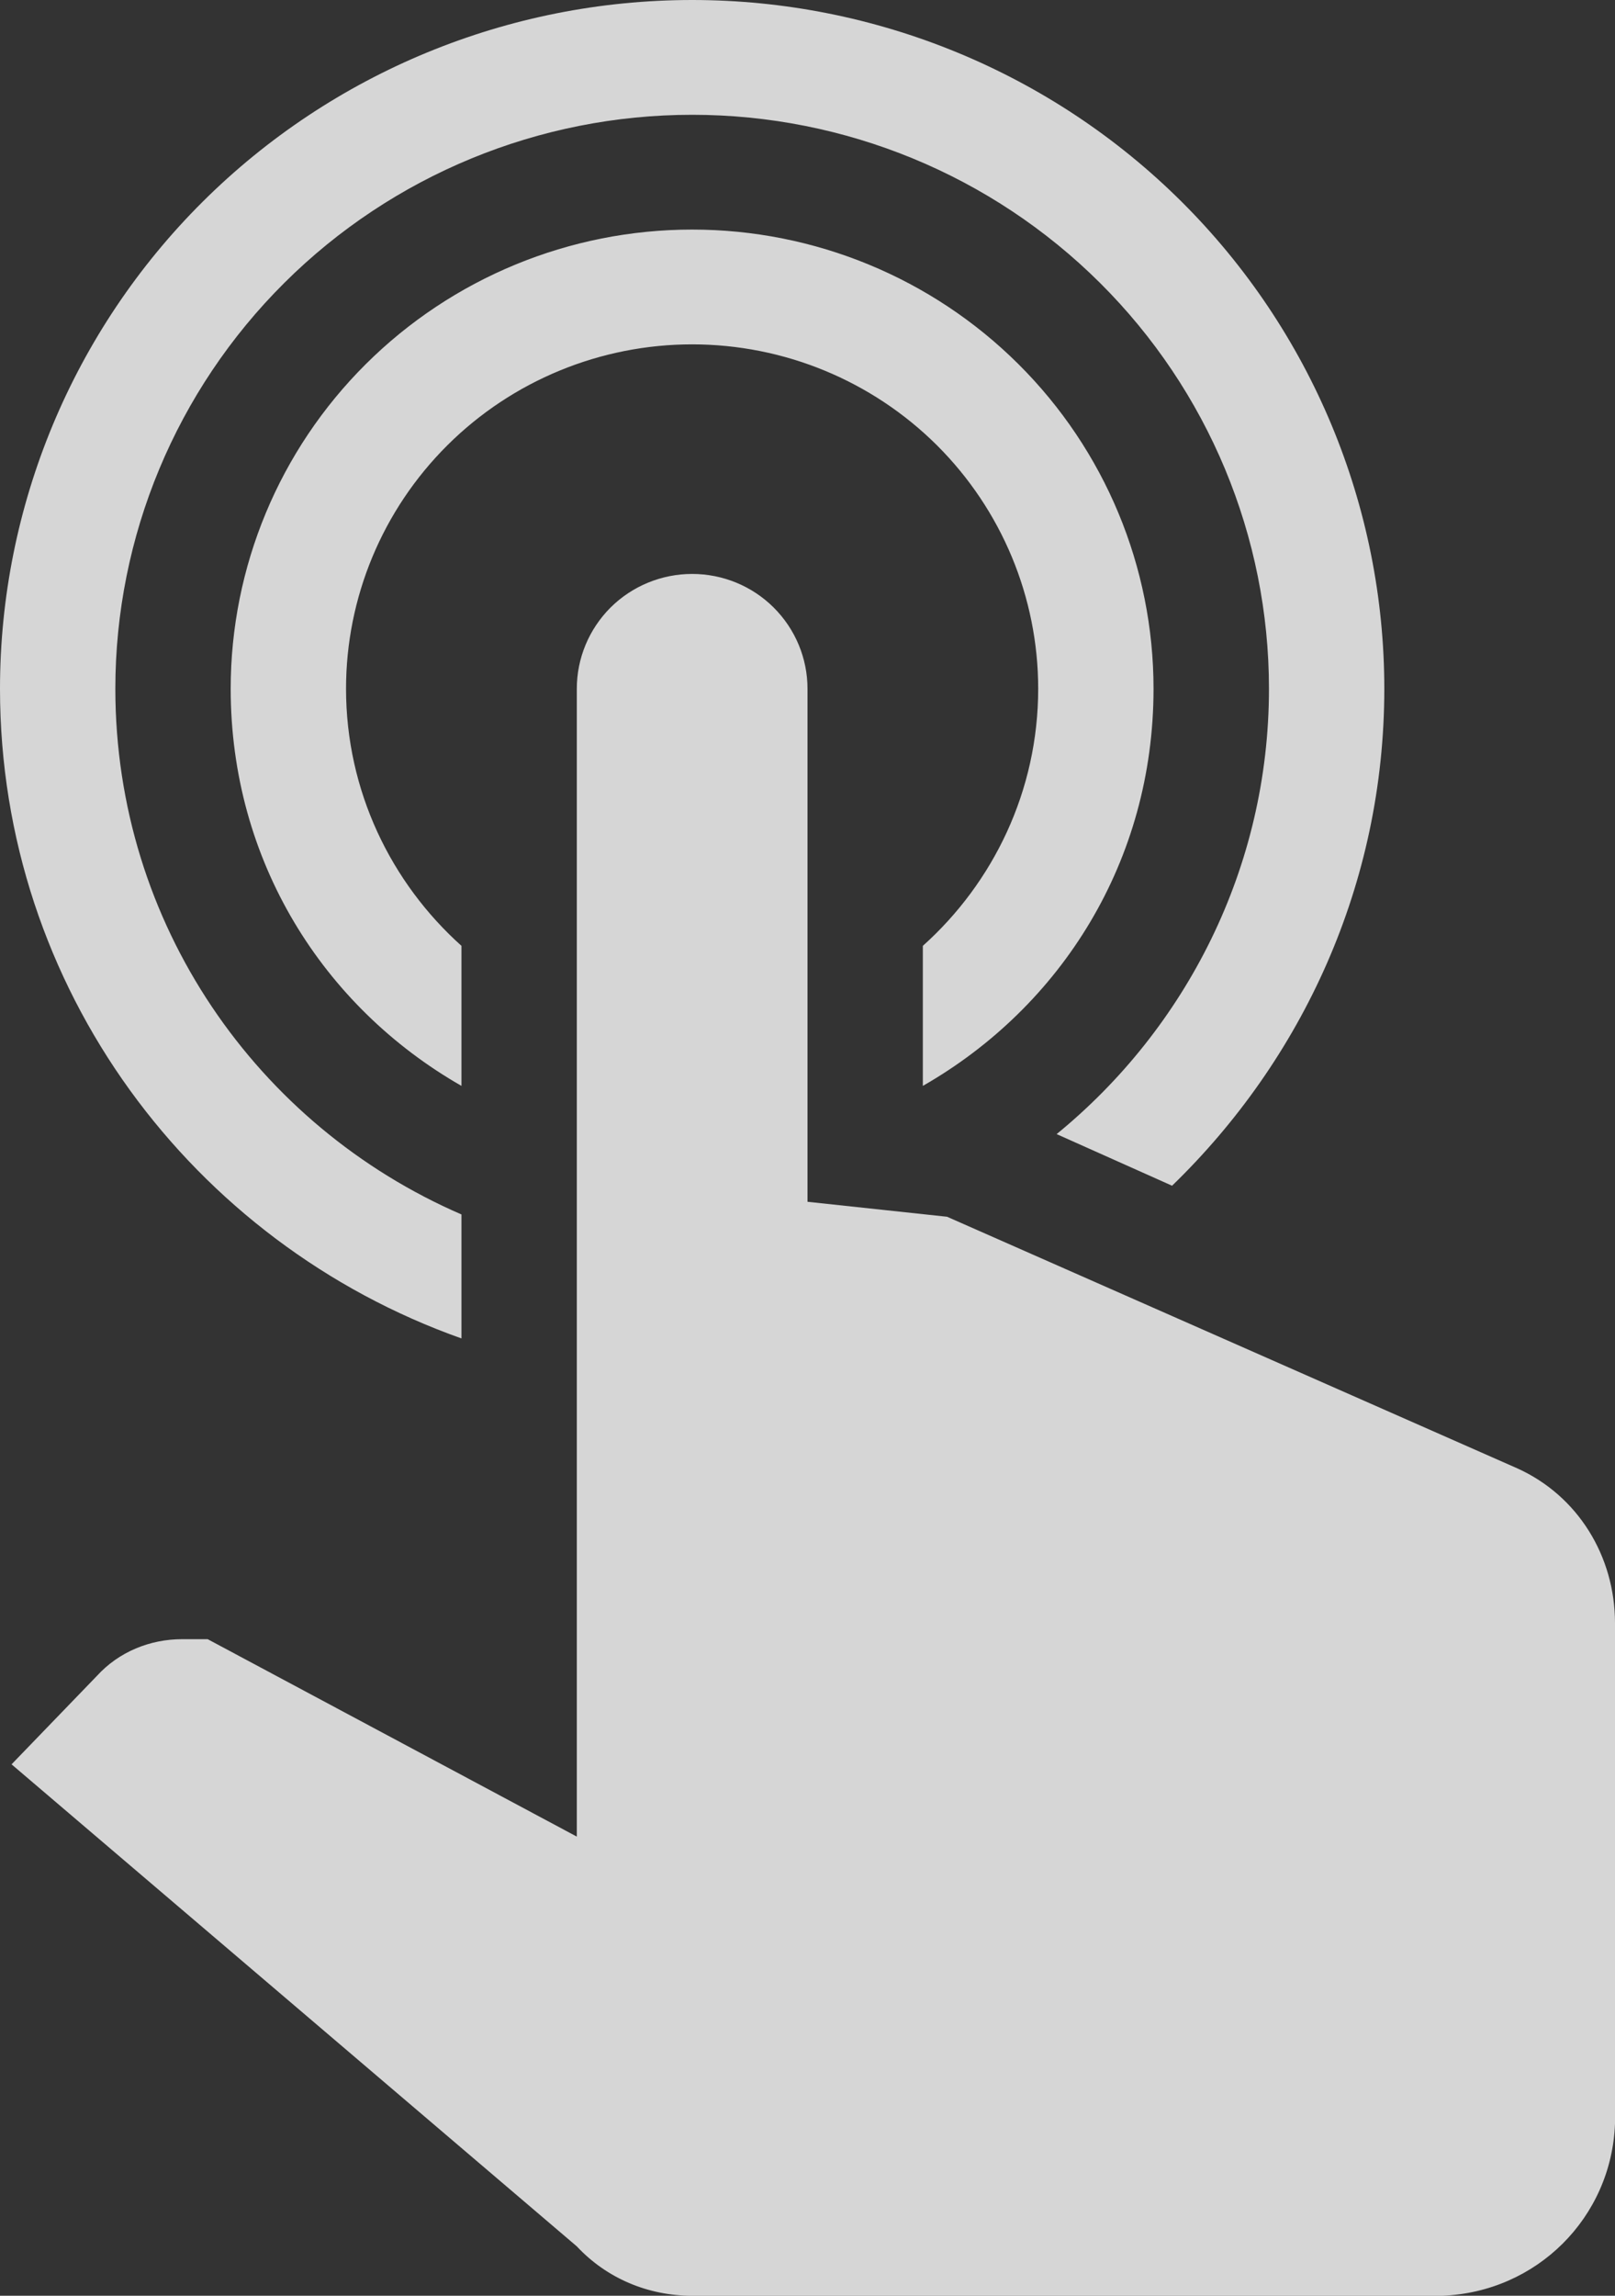 <svg xmlns="http://www.w3.org/2000/svg" width="19" height="27" viewBox="0 0 19 27" fill="none"><rect x="0" y="0" width="19" height="27" fill="#333333" stroke="none"/><path d="M6.786 8.1C6.786 7.742 6.929 7.399 7.183 7.145C7.438 6.892 7.783 6.75 8.143 6.75C8.503 6.75 8.848 6.892 9.102 7.145C9.357 7.399 9.5 7.742 9.5 8.1V14.134L11.142 14.31L17.846 17.267C18.566 17.59 19 18.306 19 19.089V24.975C18.959 26.082 18.077 26.959 16.964 27H8.143C7.627 27 7.139 26.797 6.786 26.419L0.136 20.75L1.14 19.71C1.398 19.427 1.764 19.278 2.144 19.278H2.443L6.786 21.6V8.1ZM8.143 2.7C9.583 2.7 10.963 3.269 11.981 4.282C12.999 5.294 13.571 6.668 13.571 8.1C13.571 10.125 12.486 11.839 10.857 12.771V11.124C11.685 10.382 12.214 9.302 12.214 8.1C12.214 7.026 11.785 5.996 11.022 5.236C10.258 4.477 9.223 4.05 8.143 4.05C7.063 4.05 6.027 4.477 5.264 5.236C4.5 5.996 4.071 7.026 4.071 8.1C4.071 9.302 4.601 10.382 5.429 11.124V12.771C3.8 11.839 2.714 10.125 2.714 8.1C2.714 6.668 3.286 5.294 4.304 4.282C5.322 3.269 6.703 2.7 8.143 2.7ZM8.143 0C10.303 0 12.374 0.853 13.901 2.372C15.428 3.891 16.286 5.952 16.286 8.1C16.286 10.395 15.322 12.46 13.789 13.945L12.431 13.338C13.951 12.096 14.929 10.206 14.929 8.1C14.929 6.31 14.214 4.593 12.941 3.327C11.668 2.061 9.943 1.35 8.143 1.35C6.343 1.35 4.617 2.061 3.345 3.327C2.072 4.593 1.357 6.31 1.357 8.1C1.357 10.867 3.026 13.243 5.429 14.283V15.741C2.266 14.62 0 11.623 0 8.1C0 5.952 0.858 3.891 2.385 2.372C3.912 0.853 5.983 0 8.143 0Z" fill="white" fill-opacity="0.8"></path></svg>